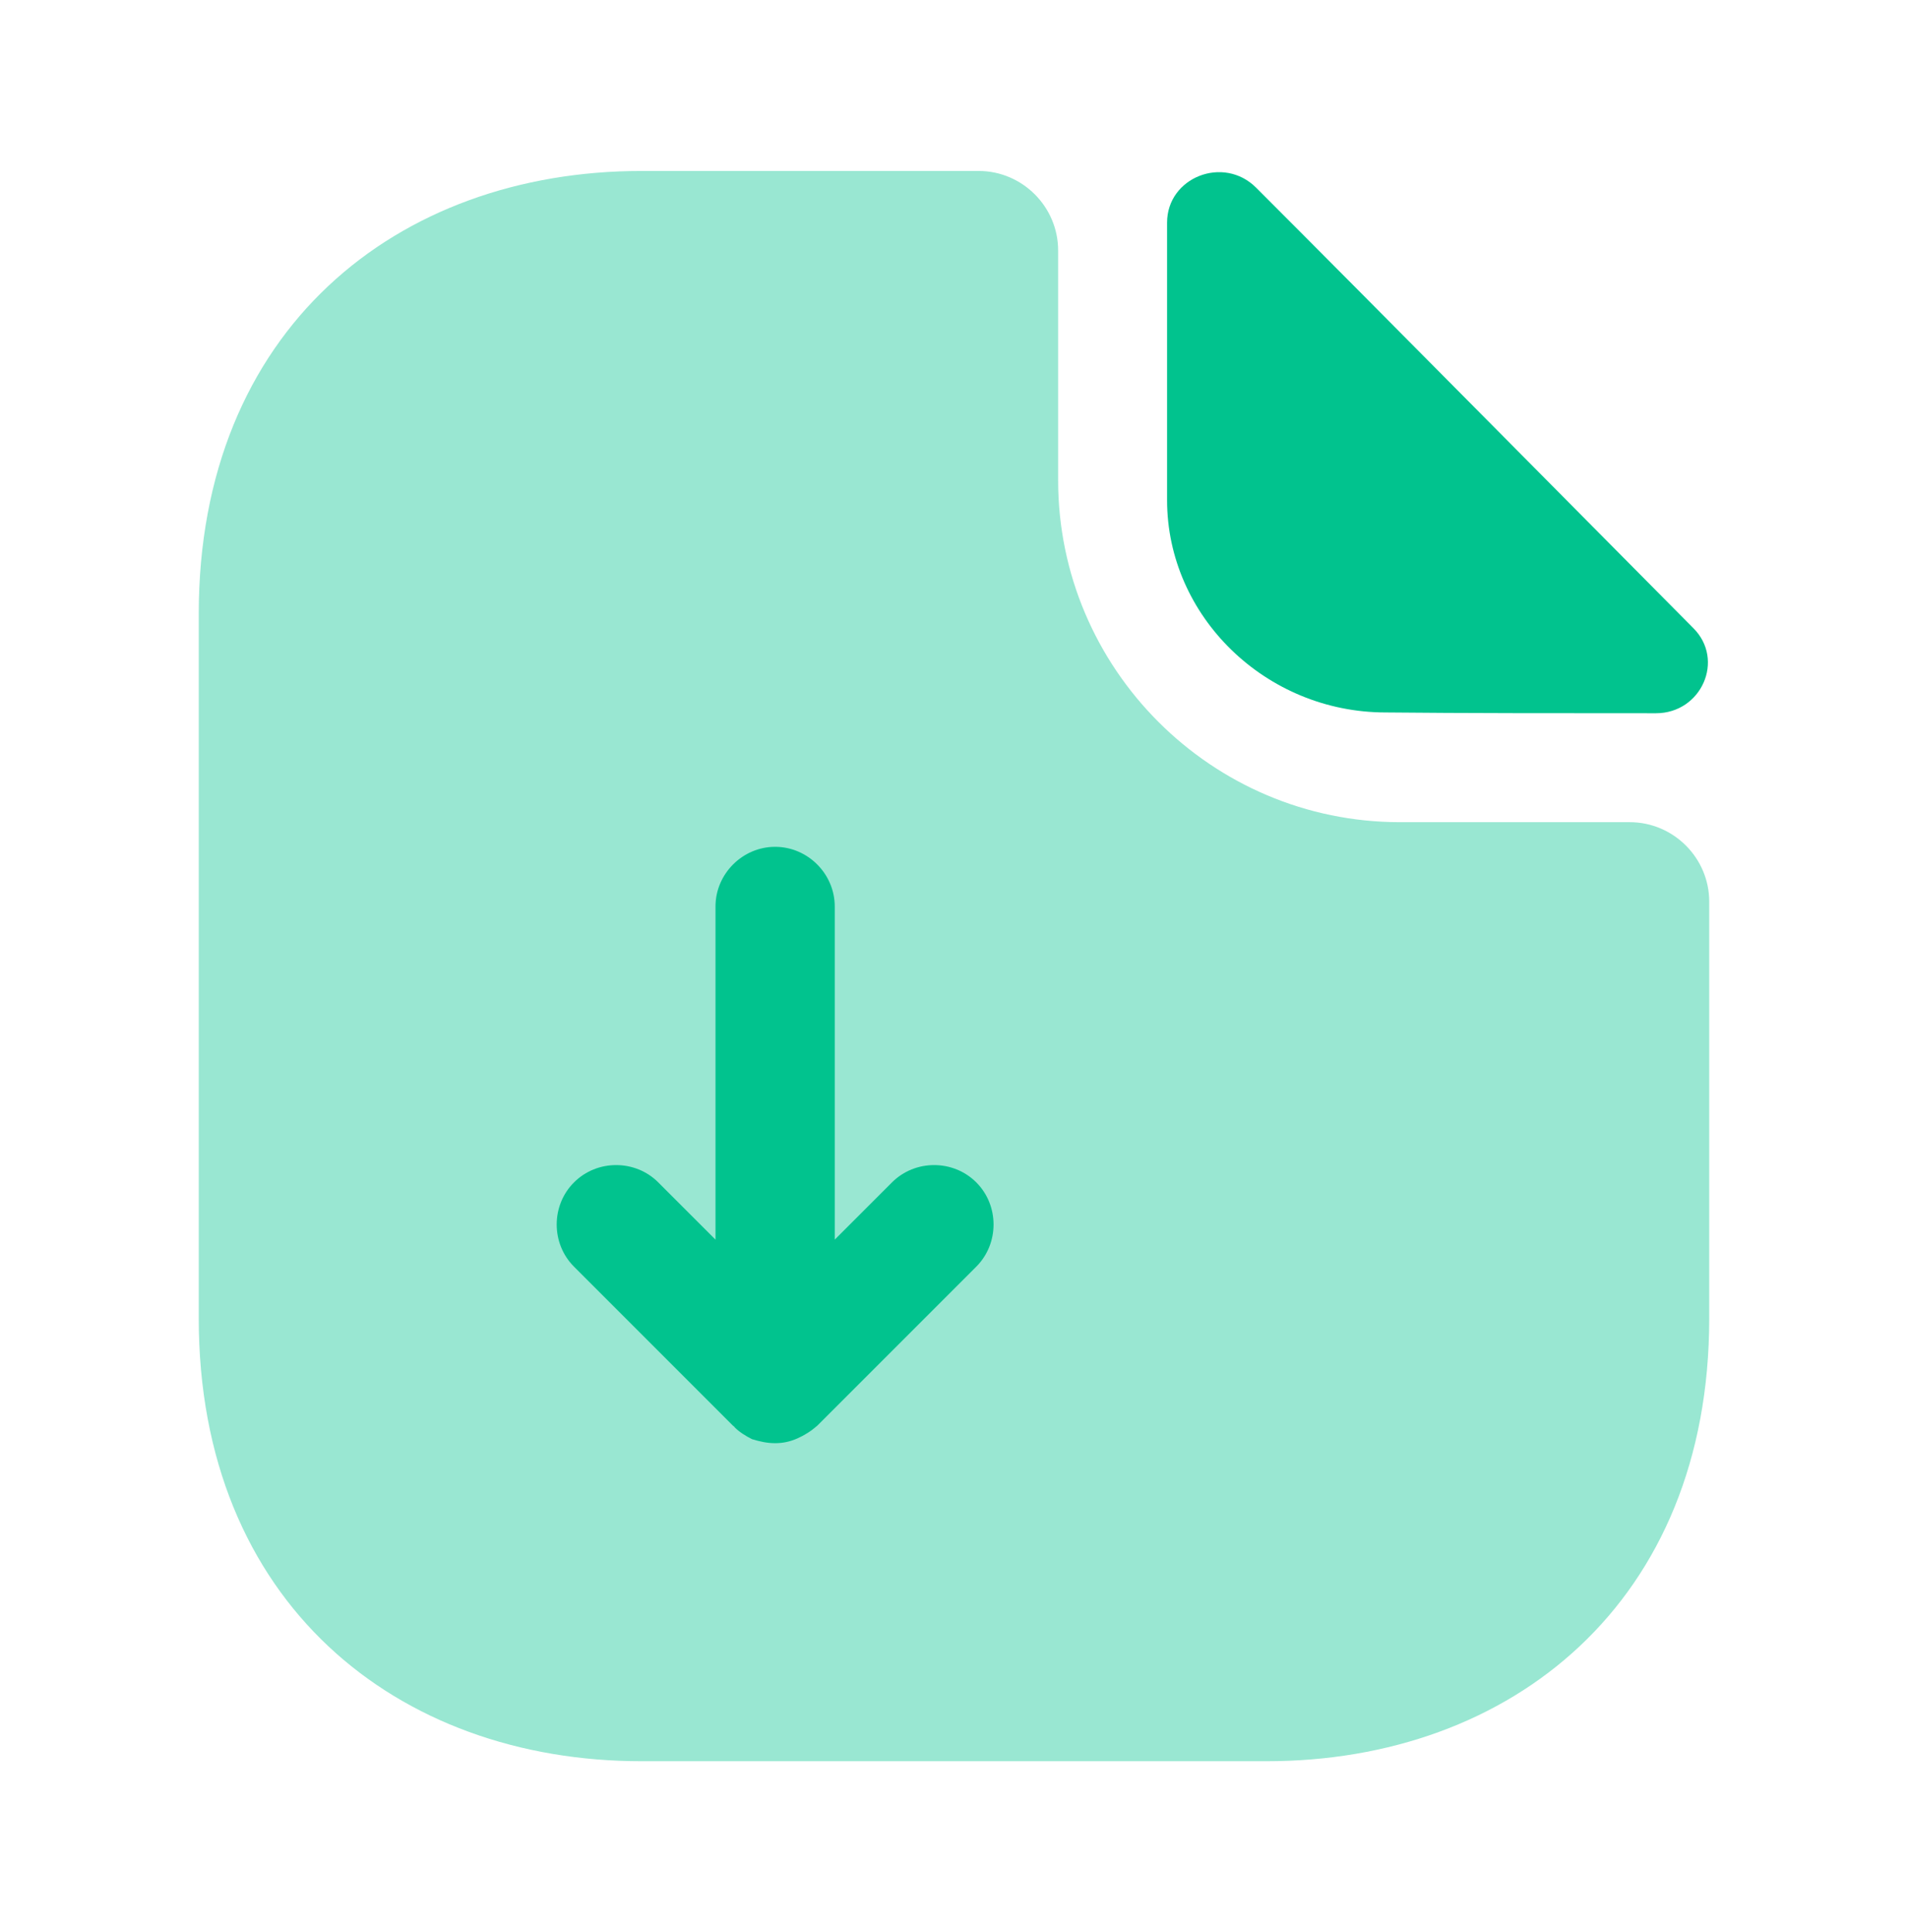 <svg width="80" height="81" viewBox="0 0 80 81" fill="none" xmlns="http://www.w3.org/2000/svg">
<path opacity="0.4" d="M68.333 34.467H58.7C50.8 34.467 44.366 28.033 44.366 20.133V10.5C44.366 8.667 42.866 7.167 41.033 7.167H26.9C16.633 7.167 8.333 13.833 8.333 25.733V55.267C8.333 67.167 16.633 73.833 26.9 73.833H53.1C63.366 73.833 71.666 67.167 71.666 55.267V37.8C71.666 35.967 70.166 34.467 68.333 34.467Z" fill="#01C38E"/>
<path d="M52.667 7.867C51.3 6.5 48.934 7.433 48.934 9.333V20.967C48.934 25.833 53.067 29.867 58.1 29.867C61.267 29.9 65.667 29.9 69.434 29.9C71.334 29.9 72.334 27.667 71 26.333C66.2 21.5 57.6 12.8 52.667 7.867Z" fill="#01C38E"/>
<path d="M40.934 49.567C39.967 48.6 38.367 48.6 37.4 49.567L35 51.967V38C35 36.633 33.867 35.5 32.5 35.5C31.134 35.5 30 36.633 30 38V51.967L27.6 49.567C26.634 48.6 25.034 48.6 24.067 49.567C23.1 50.533 23.1 52.133 24.067 53.1L30.733 59.767C30.767 59.8 30.8 59.8 30.8 59.833C31 60.033 31.267 60.2 31.534 60.333C31.867 60.433 32.167 60.5 32.5 60.5C32.834 60.5 33.133 60.433 33.434 60.3C33.733 60.167 34 60 34.267 59.767L40.934 53.1C41.9 52.133 41.9 50.533 40.934 49.567Z" fill="#01C38E"/>
</svg>
